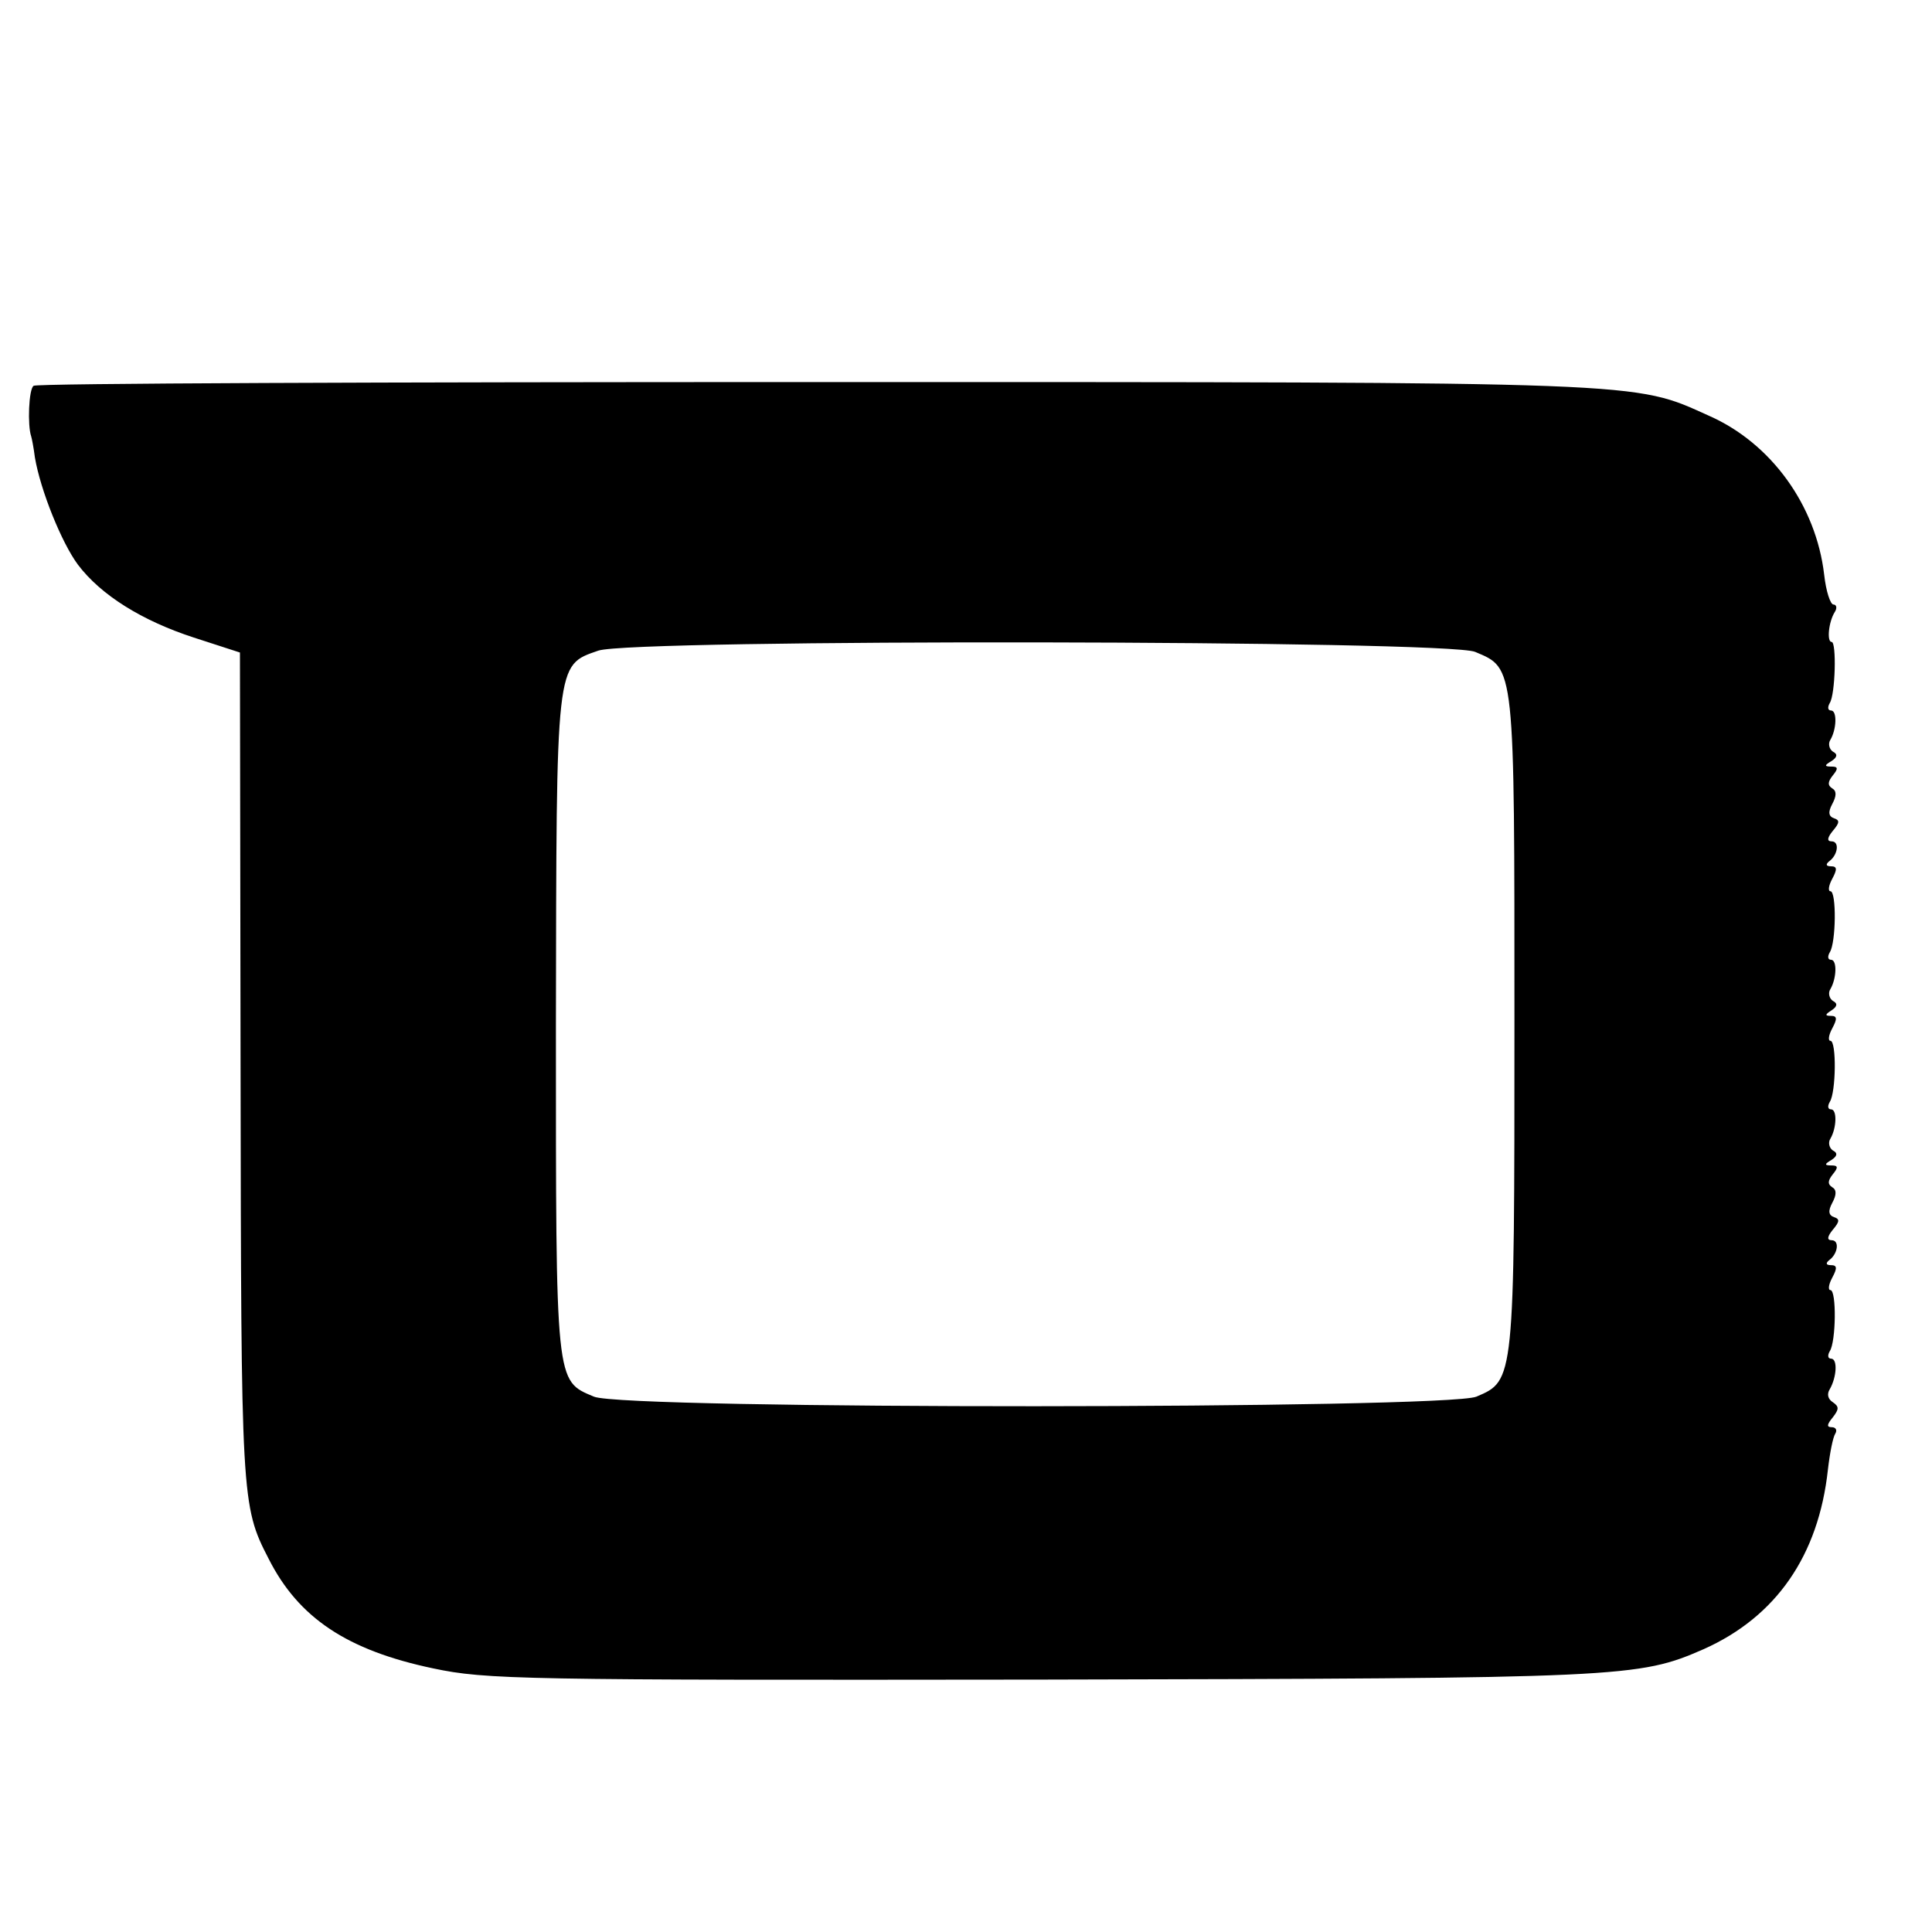 <?xml version="1.0" standalone="no"?>
<!DOCTYPE svg PUBLIC "-//W3C//DTD SVG 20010904//EN"
 "http://www.w3.org/TR/2001/REC-SVG-20010904/DTD/svg10.dtd">
<svg version="1.0" xmlns="http://www.w3.org/2000/svg"
 width="310pt" height="310pt" viewBox="0 0 310 310"
 preserveAspectRatio="xMidYMid meet">
<g transform="translate(0,310) scale(0.1,-0.1)"
fill="#000000" stroke="none">
<path d="M54 2481 c-8 -5 -10 -64 -4 -81 1 -3 4 -18 6 -34 9 -53 43 -137 69
-172 37 -49 103 -90 186 -117 l74 -24 1 -664 c1 -694 1 -705 45 -790 48 -95
126 -147 264 -176 85 -18 141 -19 975 -18 937 2 959 3 1064 49 116 52 184 150
199 288 3 26 8 52 12 58 3 5 1 10 -6 10 -8 0 -8 4 2 16 10 13 10 17 0 24 -8 5
-10 13 -5 21 11 19 13 49 2 49 -5 0 -6 5 -2 12 10 15 11 98 1 98 -4 0 -3 9 3
20 8 15 8 20 -2 20 -8 0 -9 3 -3 8 14 10 17 32 4 32 -8 0 -7 6 2 17 11 13 11
17 2 20 -9 3 -10 10 -3 23 7 13 7 21 0 25 -8 5 -7 11 1 21 9 11 8 14 -2 14
-12 0 -12 2 0 9 9 6 10 11 2 15 -6 4 -8 13 -4 19 10 17 11 47 1 47 -5 0 -6 5
-2 12 10 15 11 98 1 98 -4 0 -3 9 3 20 8 15 8 20 -2 20 -10 0 -10 2 1 9 9 6
10 11 2 15 -6 4 -8 13 -4 19 10 17 11 47 1 47 -5 0 -6 5 -2 12 10 15 11 98 1
98 -4 0 -3 9 3 20 8 15 8 20 -2 20 -8 0 -9 3 -3 8 14 10 17 32 4 32 -8 0 -7 6
2 17 11 13 11 17 2 20 -9 3 -10 10 -3 23 7 13 7 21 0 25 -8 5 -7 11 1 21 9 11
8 14 -2 14 -12 0 -12 2 0 9 9 6 10 11 2 15 -6 4 -8 13 -4 19 10 17 11 47 1 47
-5 0 -6 5 -2 12 9 14 11 98 3 98 -8 0 -5 32 5 48 4 6 3 12 -2 12 -5 0 -12 21
-15 48 -13 111 -85 211 -185 255 -122 55 -89 54 -1435 54 -684 0 -1249 -2
-1253 -6z m2313 -427 c64 -27 63 -18 63 -594 0 -577 0 -575 -61 -601 -49 -20
-1367 -21 -1416 0 -62 26 -61 17 -61 595 1 588 -1 578 68 602 54 19 1363 17
1407 -2z"/>
</g>
</svg>
